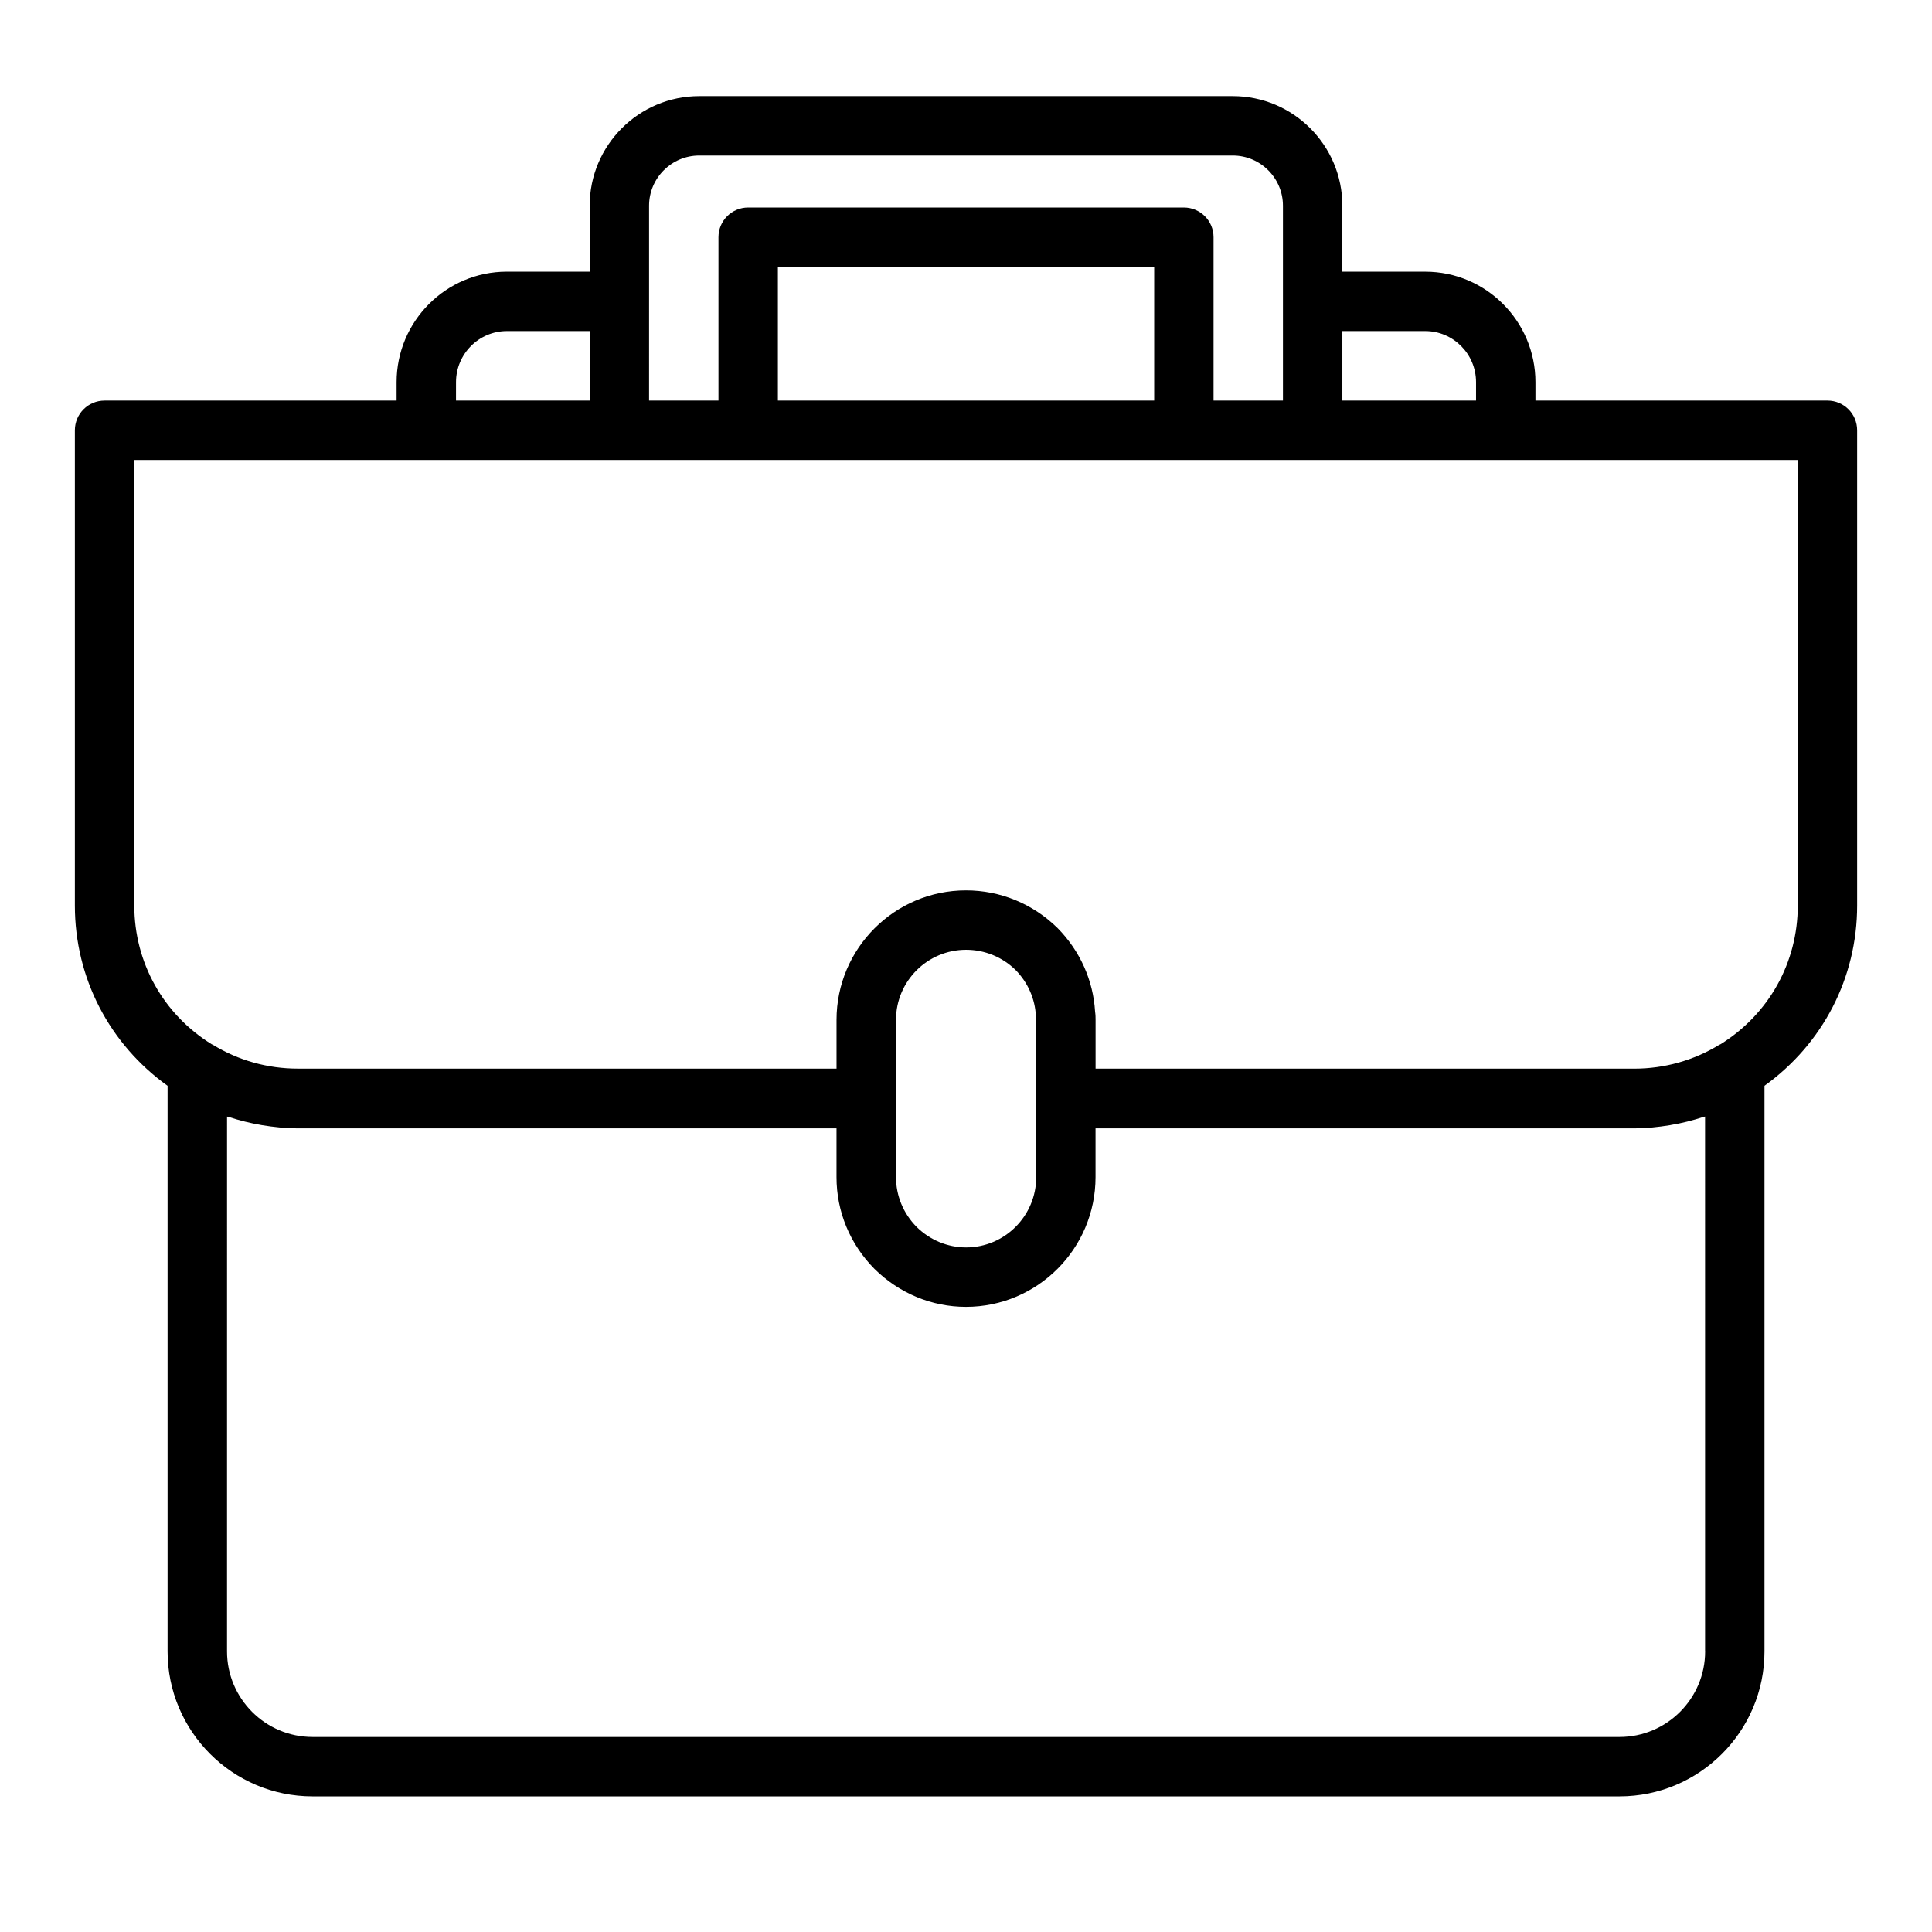<?xml version="1.0" encoding="UTF-8"?>
<!-- Uploaded to: ICON Repo, www.svgrepo.com, Generator: ICON Repo Mixer Tools -->
<svg fill="#000000" width="800px" height="800px" version="1.1" viewBox="144 144 512 512" xmlns="http://www.w3.org/2000/svg">
 <path d="m628.29 250.16h-77.383v-4.879c0-16.145-13.098-29.285-29.199-29.285l-21.969-0.004v-17.477c0-16.02-13.027-29.047-29.039-29.047h-141.39c-16.012 0-29.039 13.027-29.039 29.047v17.477h-21.953c-16.105 0-29.215 13.137-29.215 29.285v4.879l-77.391 0.004c-4.352 0-7.871 3.519-7.871 7.871v125.95c0 19.207 9.156 36.699 24.57 47.766v149.89c0 21.184 17.223 38.422 38.406 38.422h346.37c21.184 0 38.422-17.23 38.422-38.422v-149.9c15.406-11.082 24.555-28.566 24.555-47.758v-125.95c0-4.356-3.519-7.871-7.871-7.871zm-128.55-18.422h21.973c7.414 0 13.453 6.07 13.453 13.539v4.879h-35.426zm-183.73-7.871v-25.348c0-7.336 5.969-13.305 13.297-13.305h141.39c7.336 0 13.297 5.977 13.297 13.305v51.641h-18.391v-43.297c0-4.352-3.519-7.871-7.871-7.871h-115.46c-4.352 0-7.871 3.519-7.871 7.871v43.297h-18.391zm133.86-9.133v35.426h-99.723v-35.426zm-185.02 30.543c0-7.461 6.047-13.539 13.469-13.539h21.953v18.422h-35.426zm331.03 336.36c0 12.508-10.172 22.68-22.68 22.68h-346.37c-12.5 0-22.664-10.172-22.664-22.68l0.004-141.74c0.172 0.062 0.363 0.078 0.535 0.133 2.785 0.906 5.621 1.621 8.516 2.109 0.07 0.008 0.133 0.031 0.195 0.039 3.117 0.504 6.273 0.844 9.469 0.844h142.8v12.918c0 9.117 3.543 17.734 10.059 24.332 6.582 6.488 15.199 10.059 24.254 10.059 18.934 0 34.328-15.43 34.328-34.395v-12.918l142.8 0.004c3.195 0 6.352-0.34 9.469-0.844 0.078-0.008 0.148-0.031 0.211-0.047 2.906-0.48 5.746-1.195 8.535-2.109 0.164-0.062 0.355-0.078 0.52-0.133l0.004 141.75zm-214.43-125.71v-41.656c0-10.242 8.336-18.57 18.57-18.57 4.945 0 9.645 1.938 13.129 5.367 3.258 3.312 5.164 7.652 5.375 12.227 0.023 0.48-0.023 0.512 0.086 0.984v41.656c0 10.289-8.344 18.648-18.586 18.648-4.894 0-9.59-1.961-13.121-5.449-3.519-3.562-5.453-8.258-5.453-13.207zm238.98-71.949c0 15.09-7.66 28.797-20.5 36.77-0.094 0.055-0.203 0.07-0.301 0.133-6.746 4.133-14.531 6.32-22.5 6.32h-142.79v-12.918c0-0.551 0-1.324-0.133-2.211-0.496-8.273-3.984-16.074-9.941-22.129-6.551-6.43-15.168-9.98-24.262-9.98-18.918 0-34.312 15.398-34.312 34.312v12.918h-142.8c-7.973 0-15.742-2.18-22.477-6.32-0.094-0.062-0.195-0.078-0.301-0.133-12.844-7.953-20.52-21.664-20.52-36.762v-118.08h440.83z"/>
</svg>